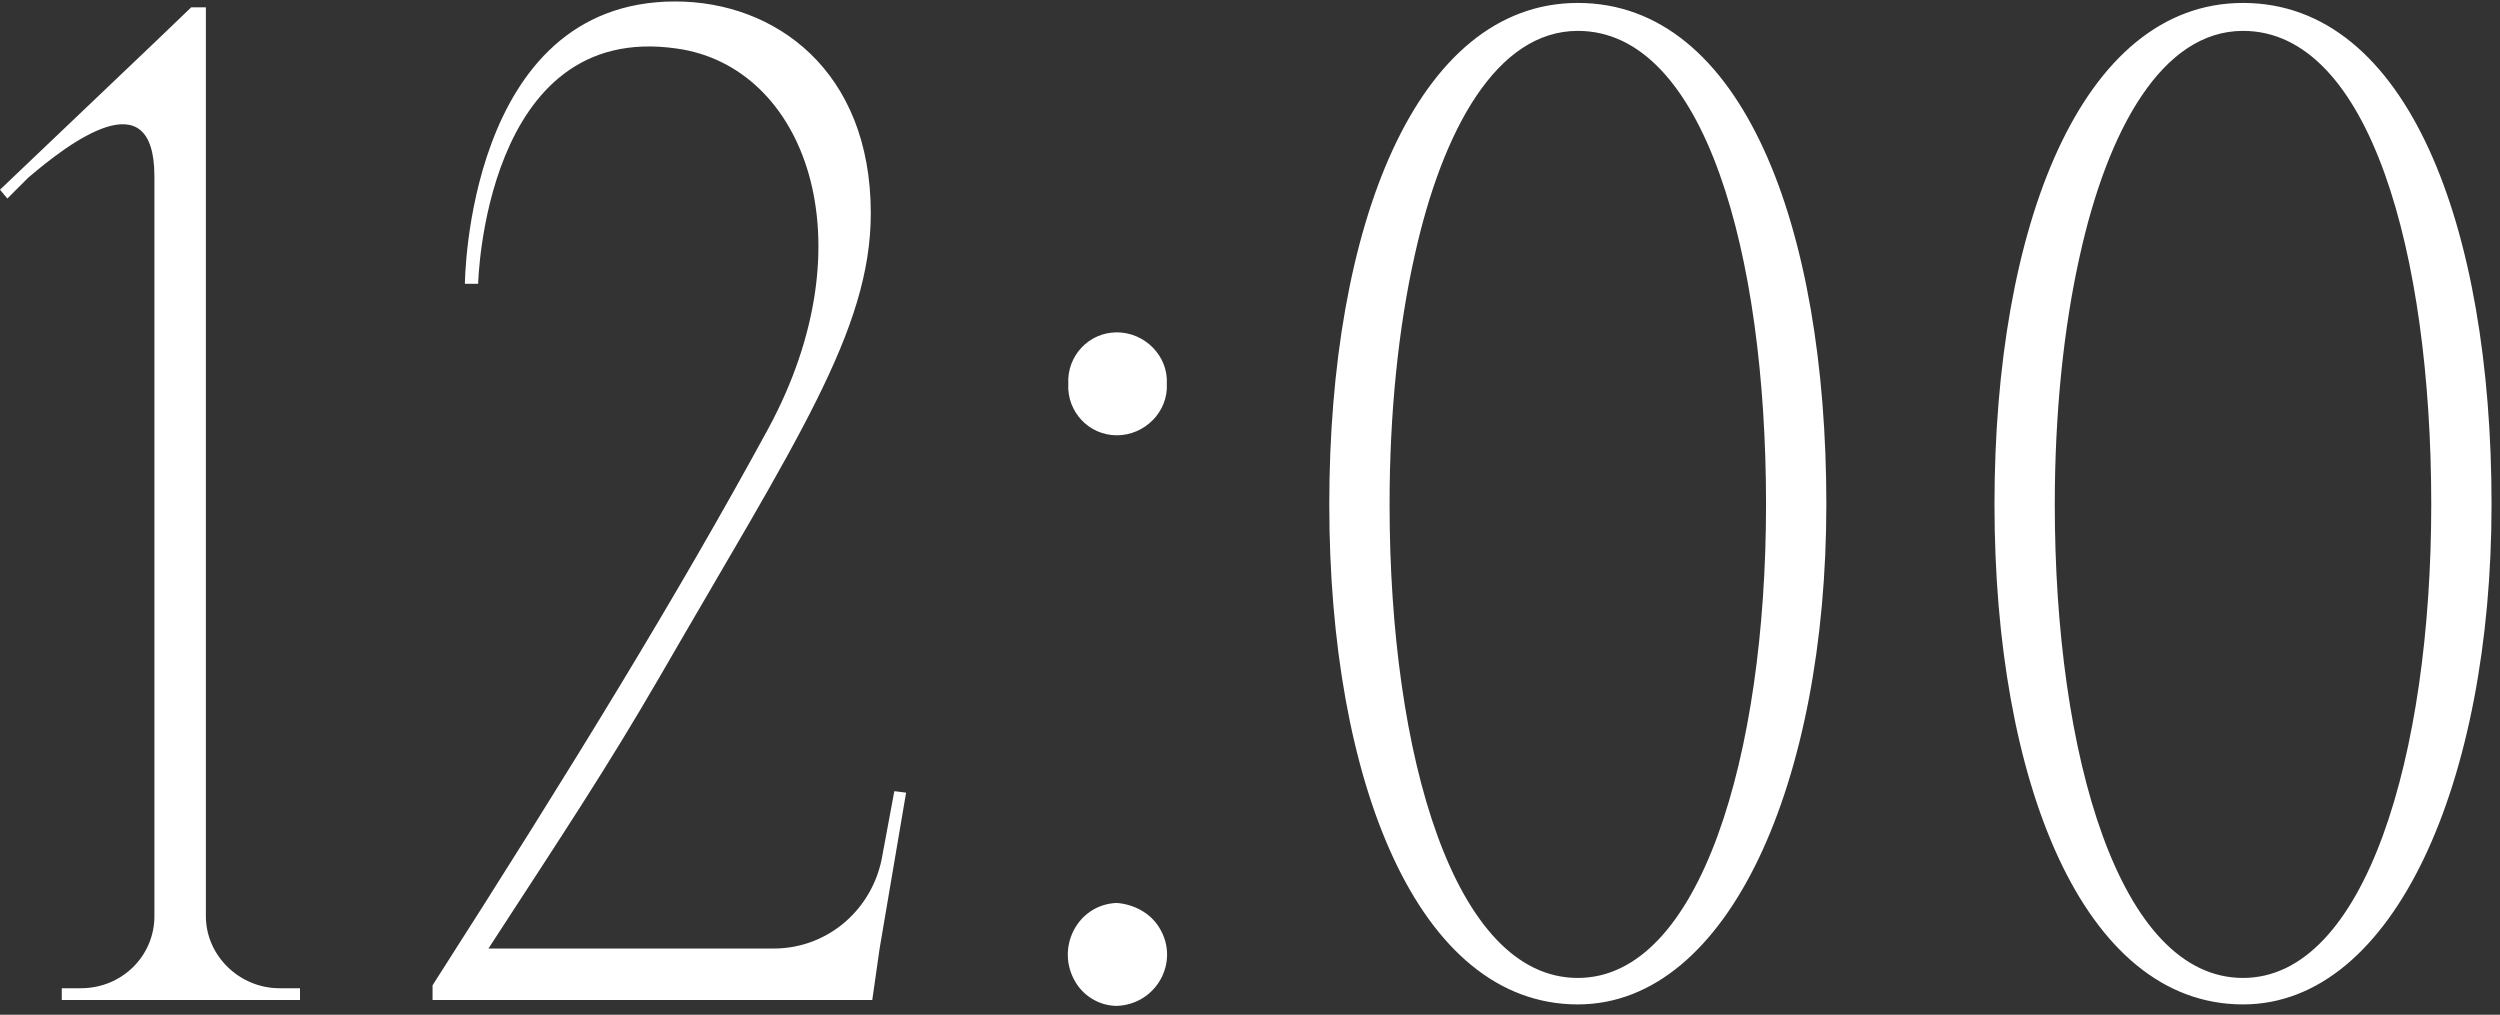 <?xml version="1.0" encoding="UTF-8"?> <svg xmlns="http://www.w3.org/2000/svg" width="170" height="69" viewBox="0 0 170 69" fill="none"><rect x="0" y="0" width="170" height="69" fill="#333333" stroke="none"/><path d="M19 67.2H20.4V68H4.2V67.2H5.5C8.3 67.2 10.5 65 10.5 62.3V12C10.5 5.3 4.7 9.7 1.9 12.1L0.5 13.5L1.41561e-07 12.9L10.5 2.9L13 0.5H14V62.3C14 65 16.3 67.2 19 67.2ZM60.814 53.8L61.614 53.9L59.814 64.5L59.314 68H29.414V67C39.014 52 46.114 40.4 52.214 29.2C59.214 16.3 54.714 4.5 46.014 3.3C32.914 1.4 32.514 19.3 32.514 19.3H31.614C31.614 19.3 31.714 0.1 45.914 0.1C52.714 0.1 59.214 4.8 59.214 14.5C59.214 22.5 54.114 30 44.814 46.1C41.214 52.3 38.414 56.5 33.214 64.5H52.614C56.314 64.5 59.414 61.8 60.014 58.1L60.814 53.8ZM75.945 29.6C74.044 29.6 72.544 28 72.644 26.1C72.544 24.2 74.044 22.6 75.945 22.6C77.844 22.6 79.445 24.2 79.344 26.1C79.445 28 77.844 29.6 75.945 29.6ZM75.945 61.4C77.144 61.5 78.245 62.1 78.844 63.1C80.245 65.4 78.644 68.3 75.945 68.4C74.844 68.4 73.745 67.8 73.144 66.8C71.745 64.5 73.245 61.5 75.945 61.4ZM107.291 0.2C118.491 0.2 124.191 15.4 124.191 34.3C124.191 53.1 117.591 68.3 107.291 68.3C96.391 68.3 90.391 53.1 90.391 34.3C90.391 15.4 96.291 0.2 107.291 0.2ZM107.291 66.5C115.591 66.5 120.091 51.4 120.091 34.3C120.091 17.2 115.891 2.1 107.291 2.1C101.791 2.1 98.091 8.8 96.191 17.4C95.091 22.3 94.491 28.1 94.491 34.3C94.491 51.4 98.891 66.5 107.291 66.5ZM152.525 0.2C163.725 0.2 169.425 15.4 169.425 34.3C169.425 53.1 162.825 68.3 152.525 68.3C141.625 68.3 135.625 53.1 135.625 34.3C135.625 15.4 141.525 0.2 152.525 0.2ZM152.525 66.5C160.825 66.5 165.325 51.4 165.325 34.3C165.325 17.2 161.125 2.1 152.525 2.1C147.025 2.1 143.325 8.8 141.425 17.4C140.325 22.3 139.725 28.1 139.725 34.3C139.725 51.4 144.125 66.5 152.525 66.5Z" fill="white"></path></svg> 
